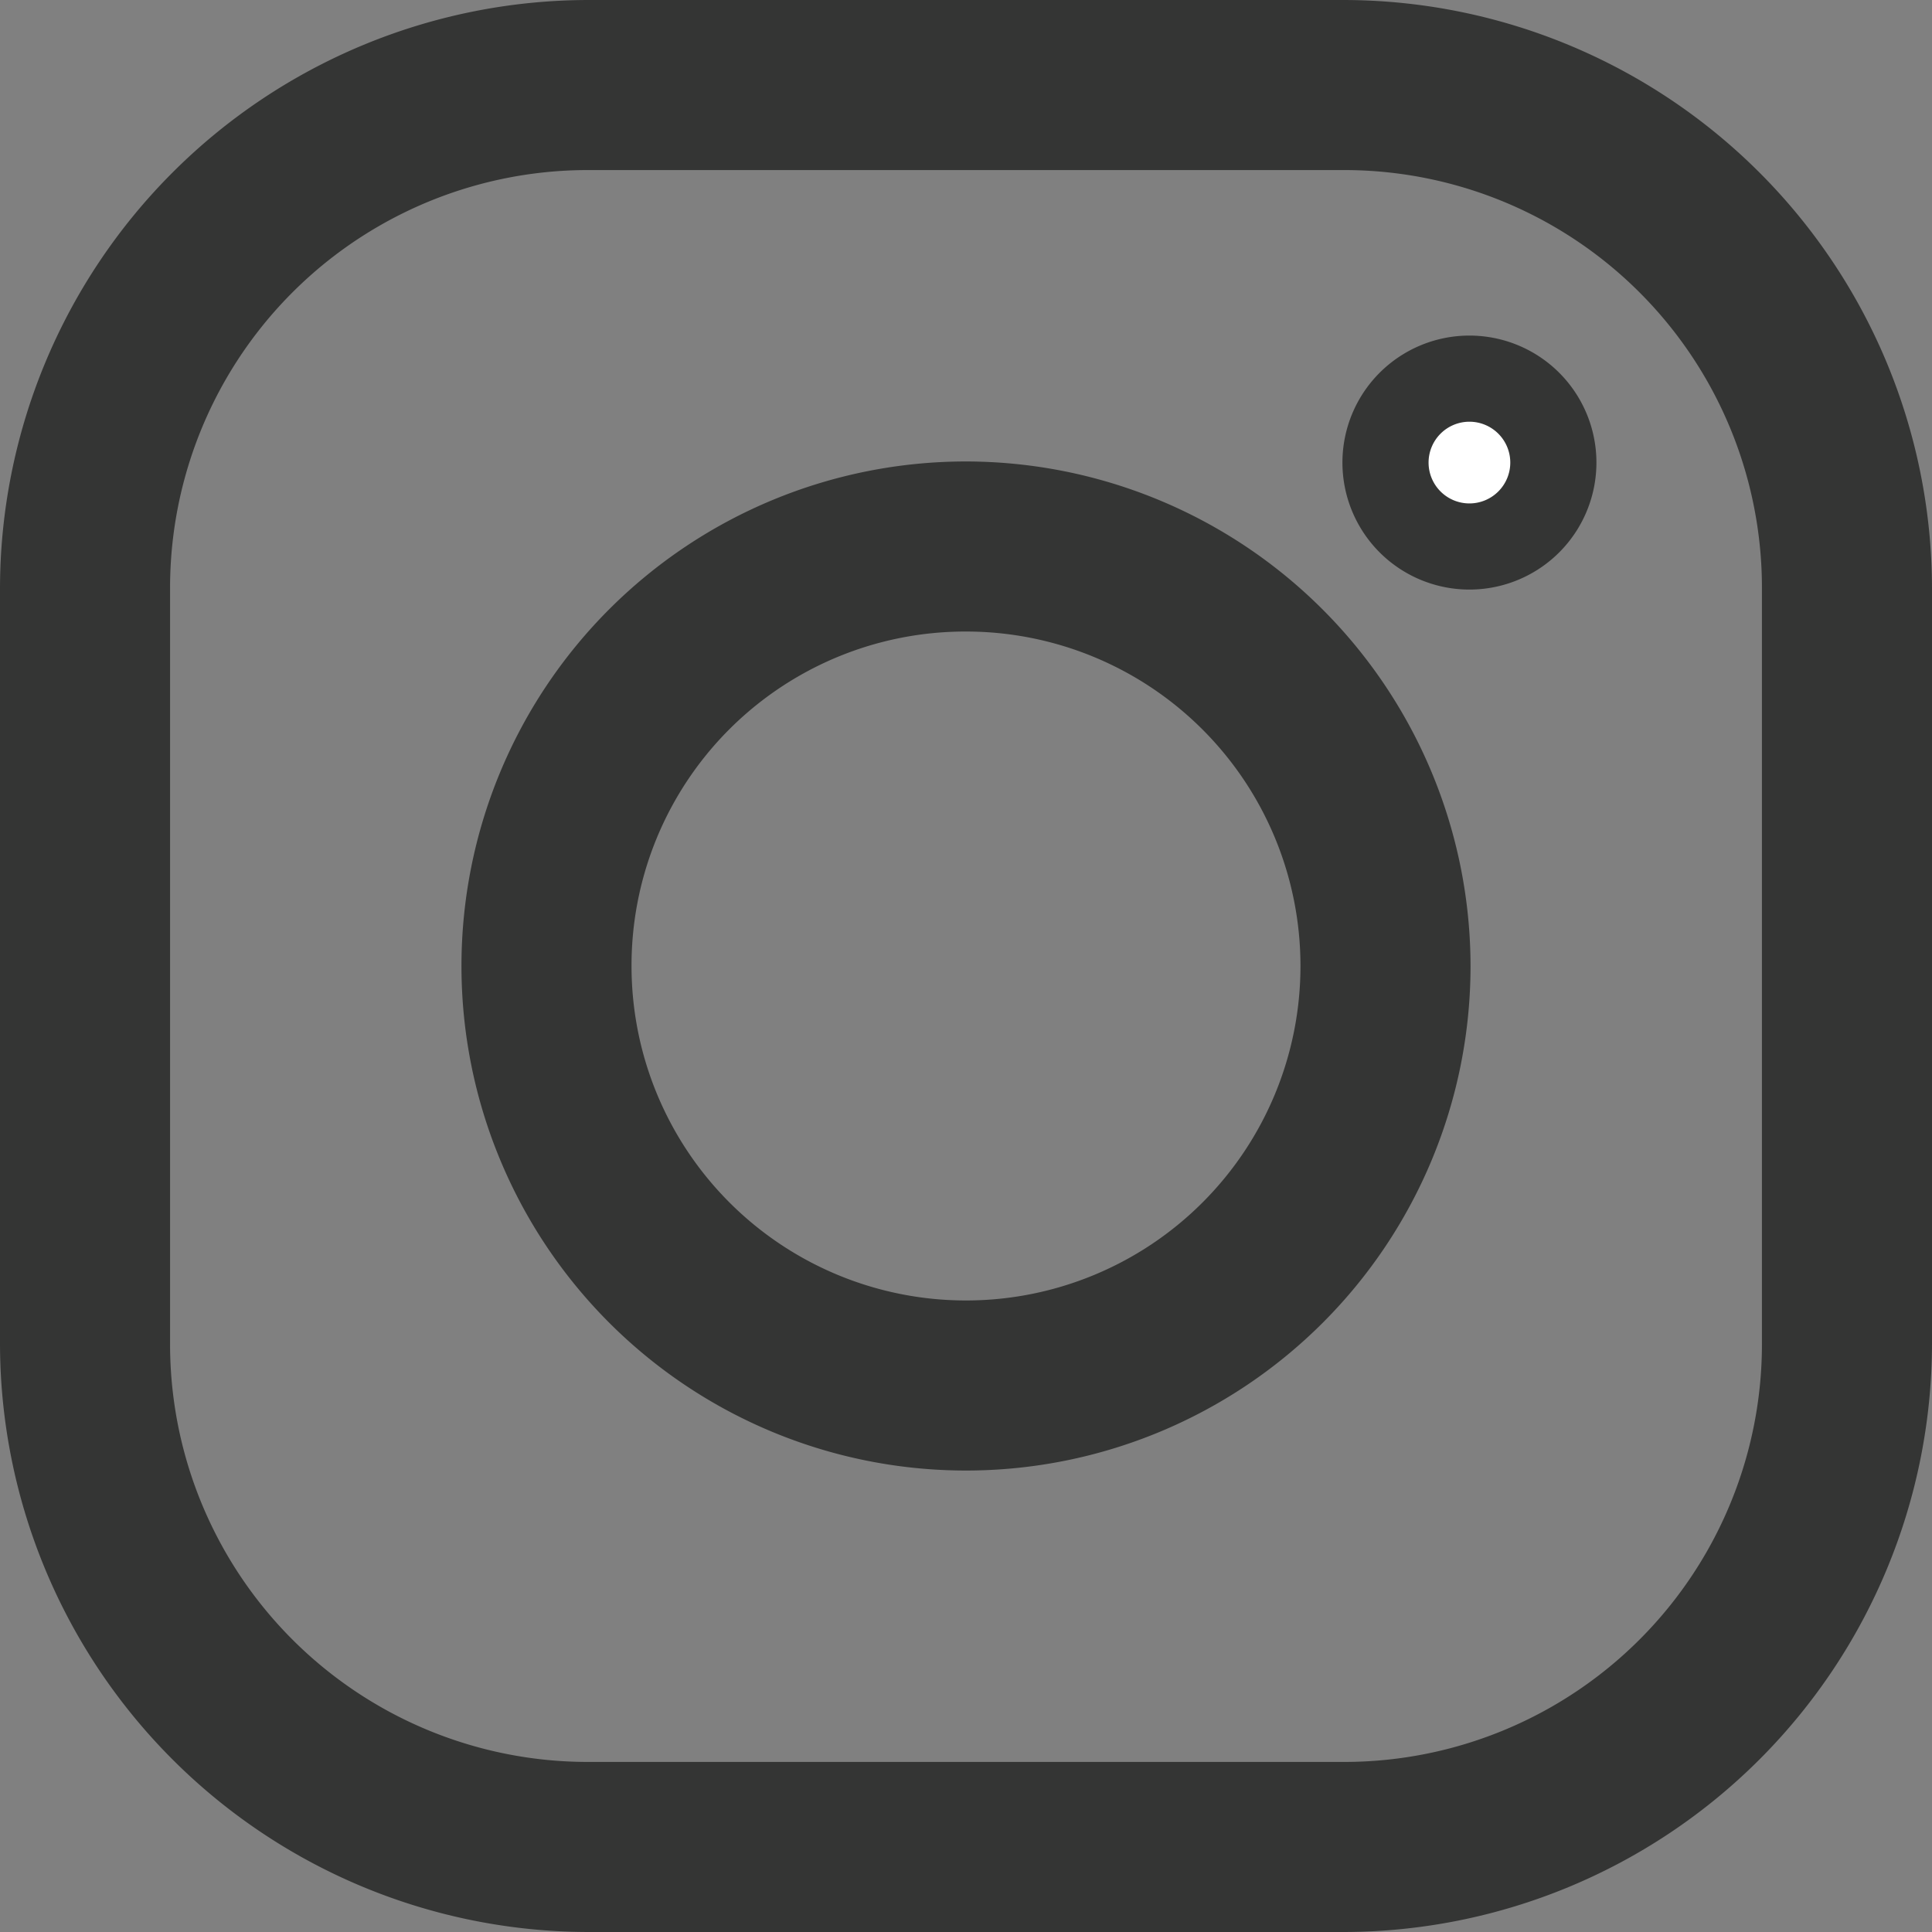 <svg xmlns="http://www.w3.org/2000/svg" width="15.7" height="15.7"><rect width="100%" height="100%" fill="#808080" stroke="none"/><path d="M4.782.35A4.437 4.437 0 00.35 4.782v6.136a4.437 4.437 0 004.432 4.432h6.136a4.437 4.437 0 004.432-4.432V4.782A4.437 4.437 0 0010.918.35zm0 .682h6.136a3.745 3.745 0 013.75 3.75v6.136a3.745 3.745 0 01-3.75 3.75H4.782a3.745 3.745 0 01-3.75-3.75V4.782a3.745 3.745 0 013.75-3.75zm7.159 2.045a.682.682 0 10.682.682.682.682 0 00-.682-.682zM7.85 4.1a3.75 3.75 0 103.75 3.75A3.755 3.755 0 007.85 4.1zm0 .682A3.068 3.068 0 114.782 7.85 3.063 3.063 0 017.85 4.782z" fill="#fff" stroke="#343534" stroke-width=".7"/></svg>